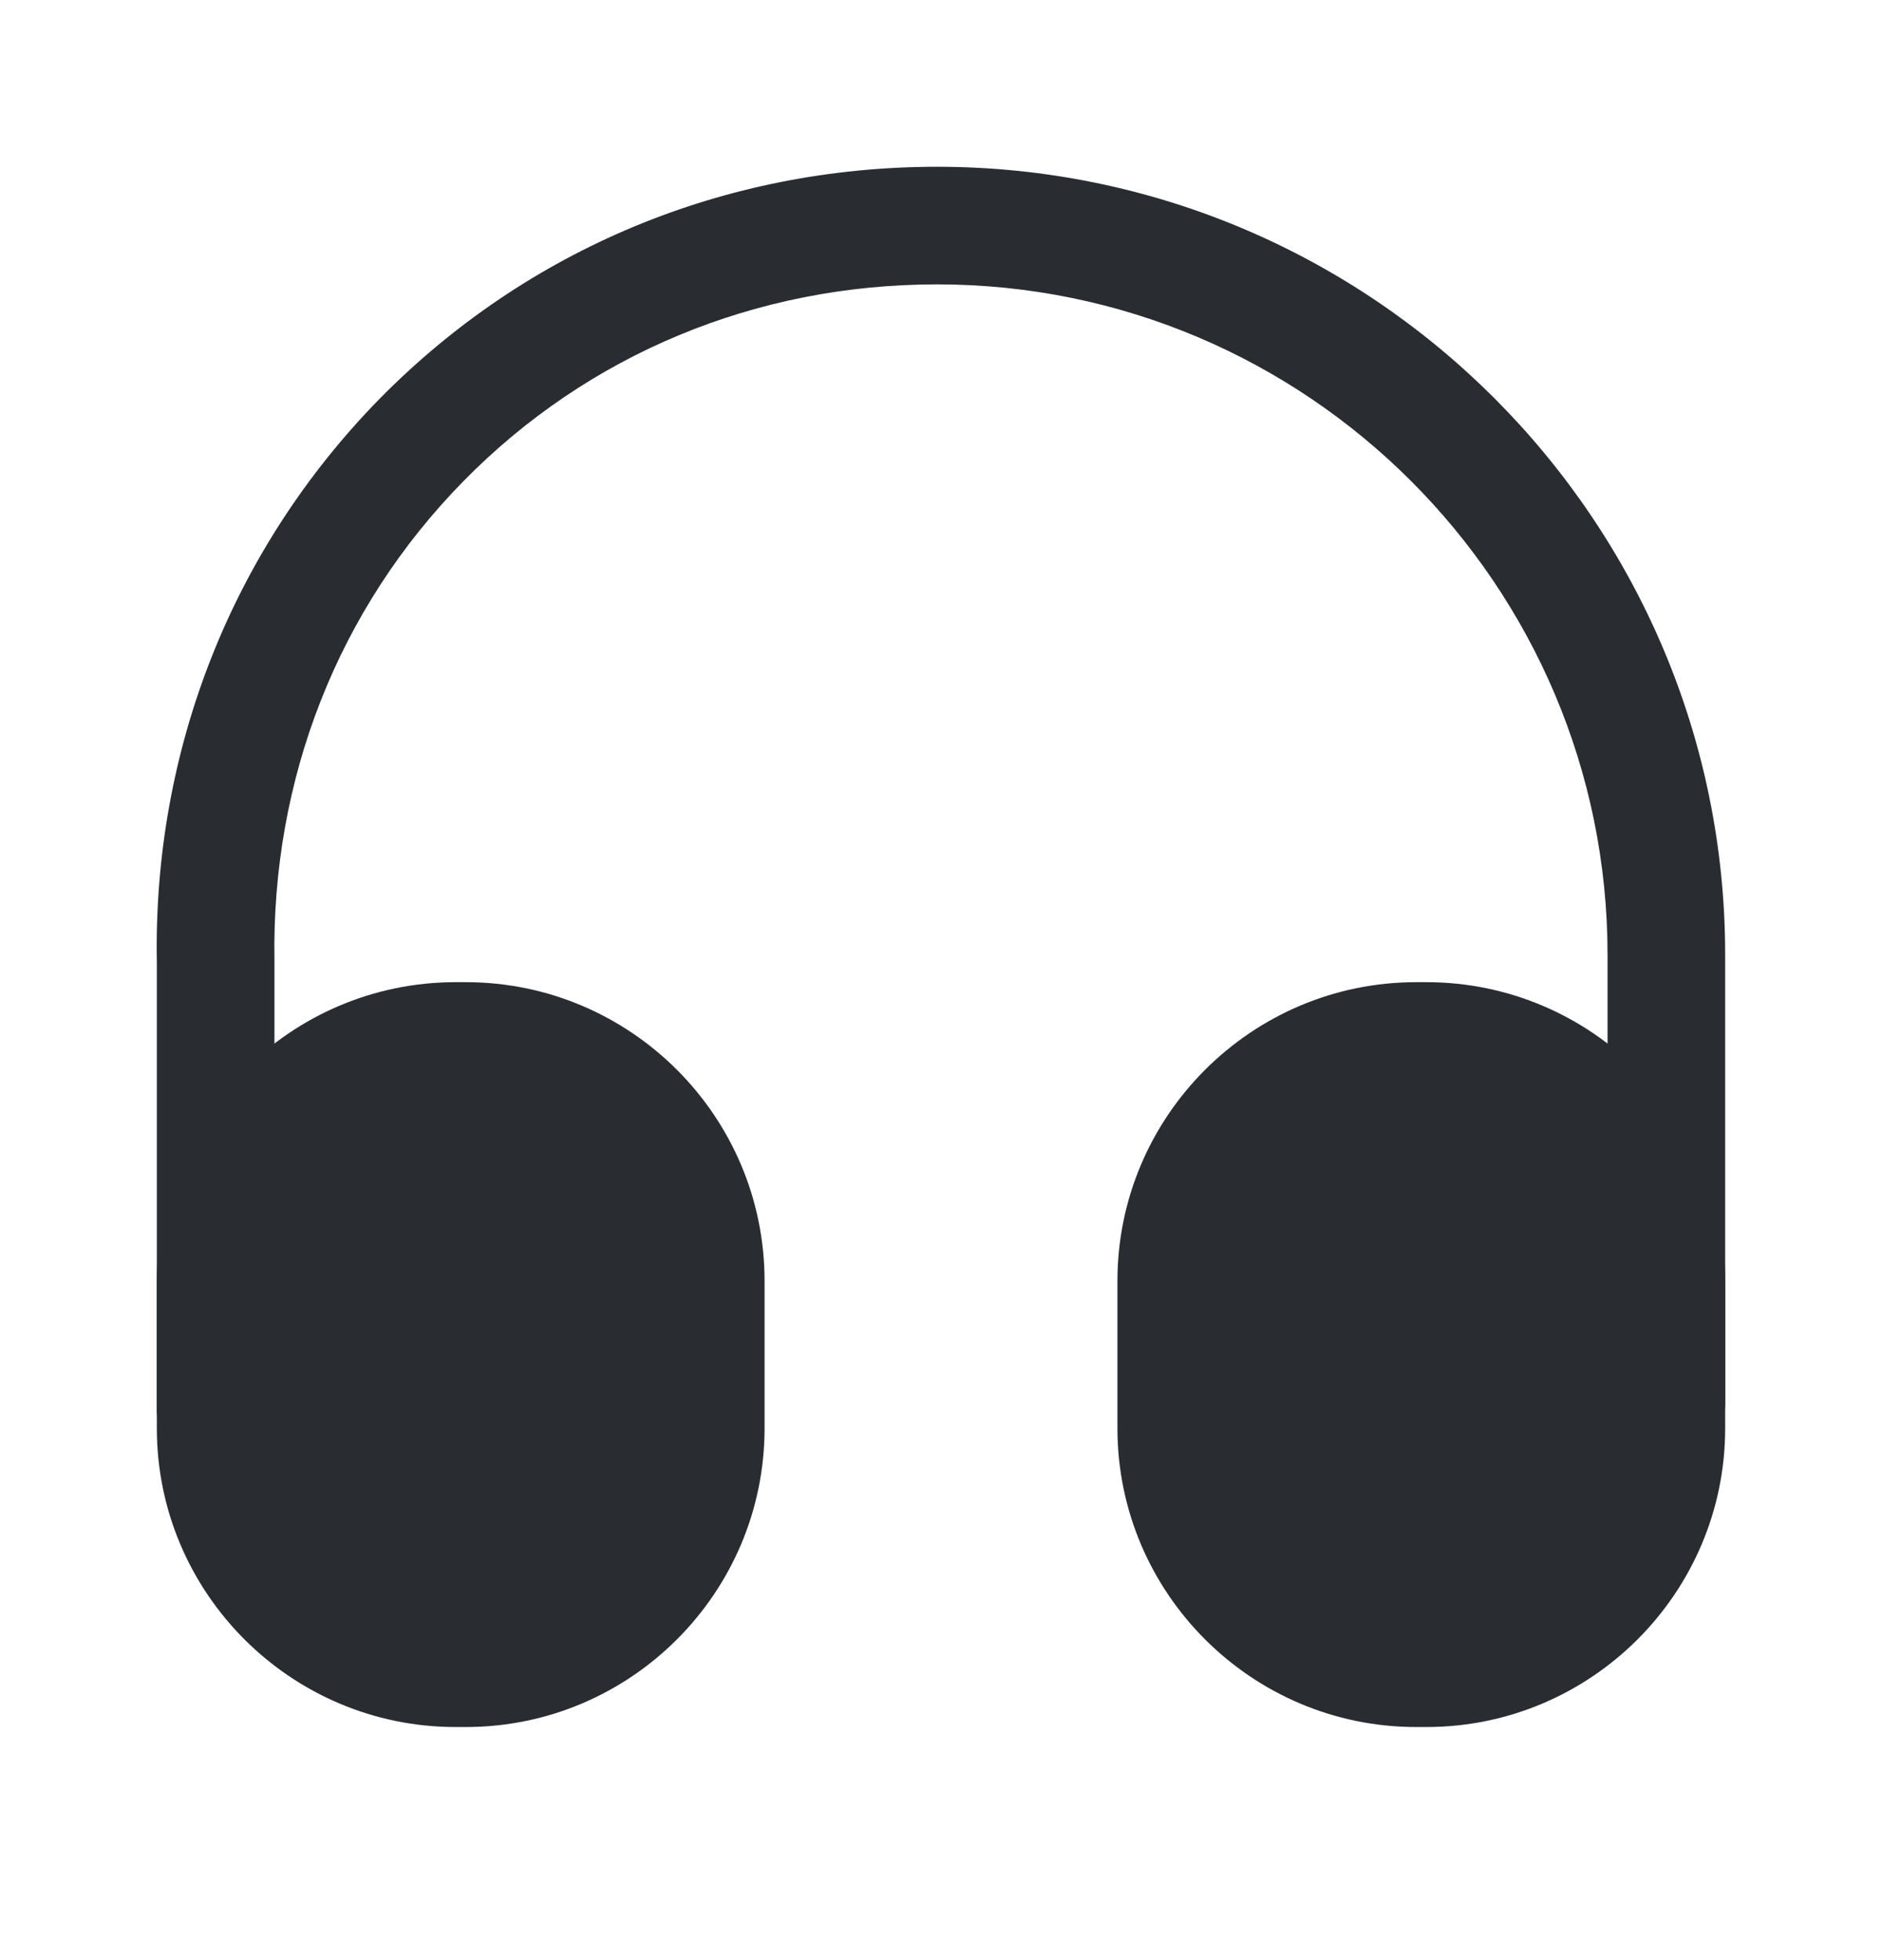 <svg width="24" height="25" viewBox="0 0 24 25" fill="none" xmlns="http://www.w3.org/2000/svg">
<path d="M2.75 18.727C2.34 18.727 2 18.387 2 17.977V12.277C1.95 9.567 2.96 7.007 4.84 5.087C6.72 3.177 9.24 2.127 11.95 2.127C17.49 2.127 22 6.637 22 12.177V17.877C22 18.287 21.66 18.627 21.25 18.627C20.84 18.627 20.5 18.287 20.5 17.877V12.177C20.5 7.467 16.67 3.627 11.95 3.627C9.64 3.627 7.5 4.517 5.91 6.137C4.31 7.767 3.46 9.937 3.5 12.257V17.967C3.5 18.387 3.17 18.727 2.75 18.727Z" fill="#292D32"/>
<path d="M5.94 12.527H5.81C3.71 12.527 2 14.237 2 16.337V18.217C2 20.317 3.71 22.027 5.81 22.027H5.94C8.04 22.027 9.75 20.317 9.75 18.217V16.337C9.75 14.237 8.04 12.527 5.94 12.527Z" fill="#292D32"/>
<path d="M18.19 12.527H18.06C15.96 12.527 14.25 14.237 14.25 16.337V18.217C14.25 20.317 15.96 22.027 18.06 22.027H18.19C20.29 22.027 22 20.317 22 18.217V16.337C22 14.237 20.29 12.527 18.19 12.527Z" fill="#292D32"/>
</svg>
